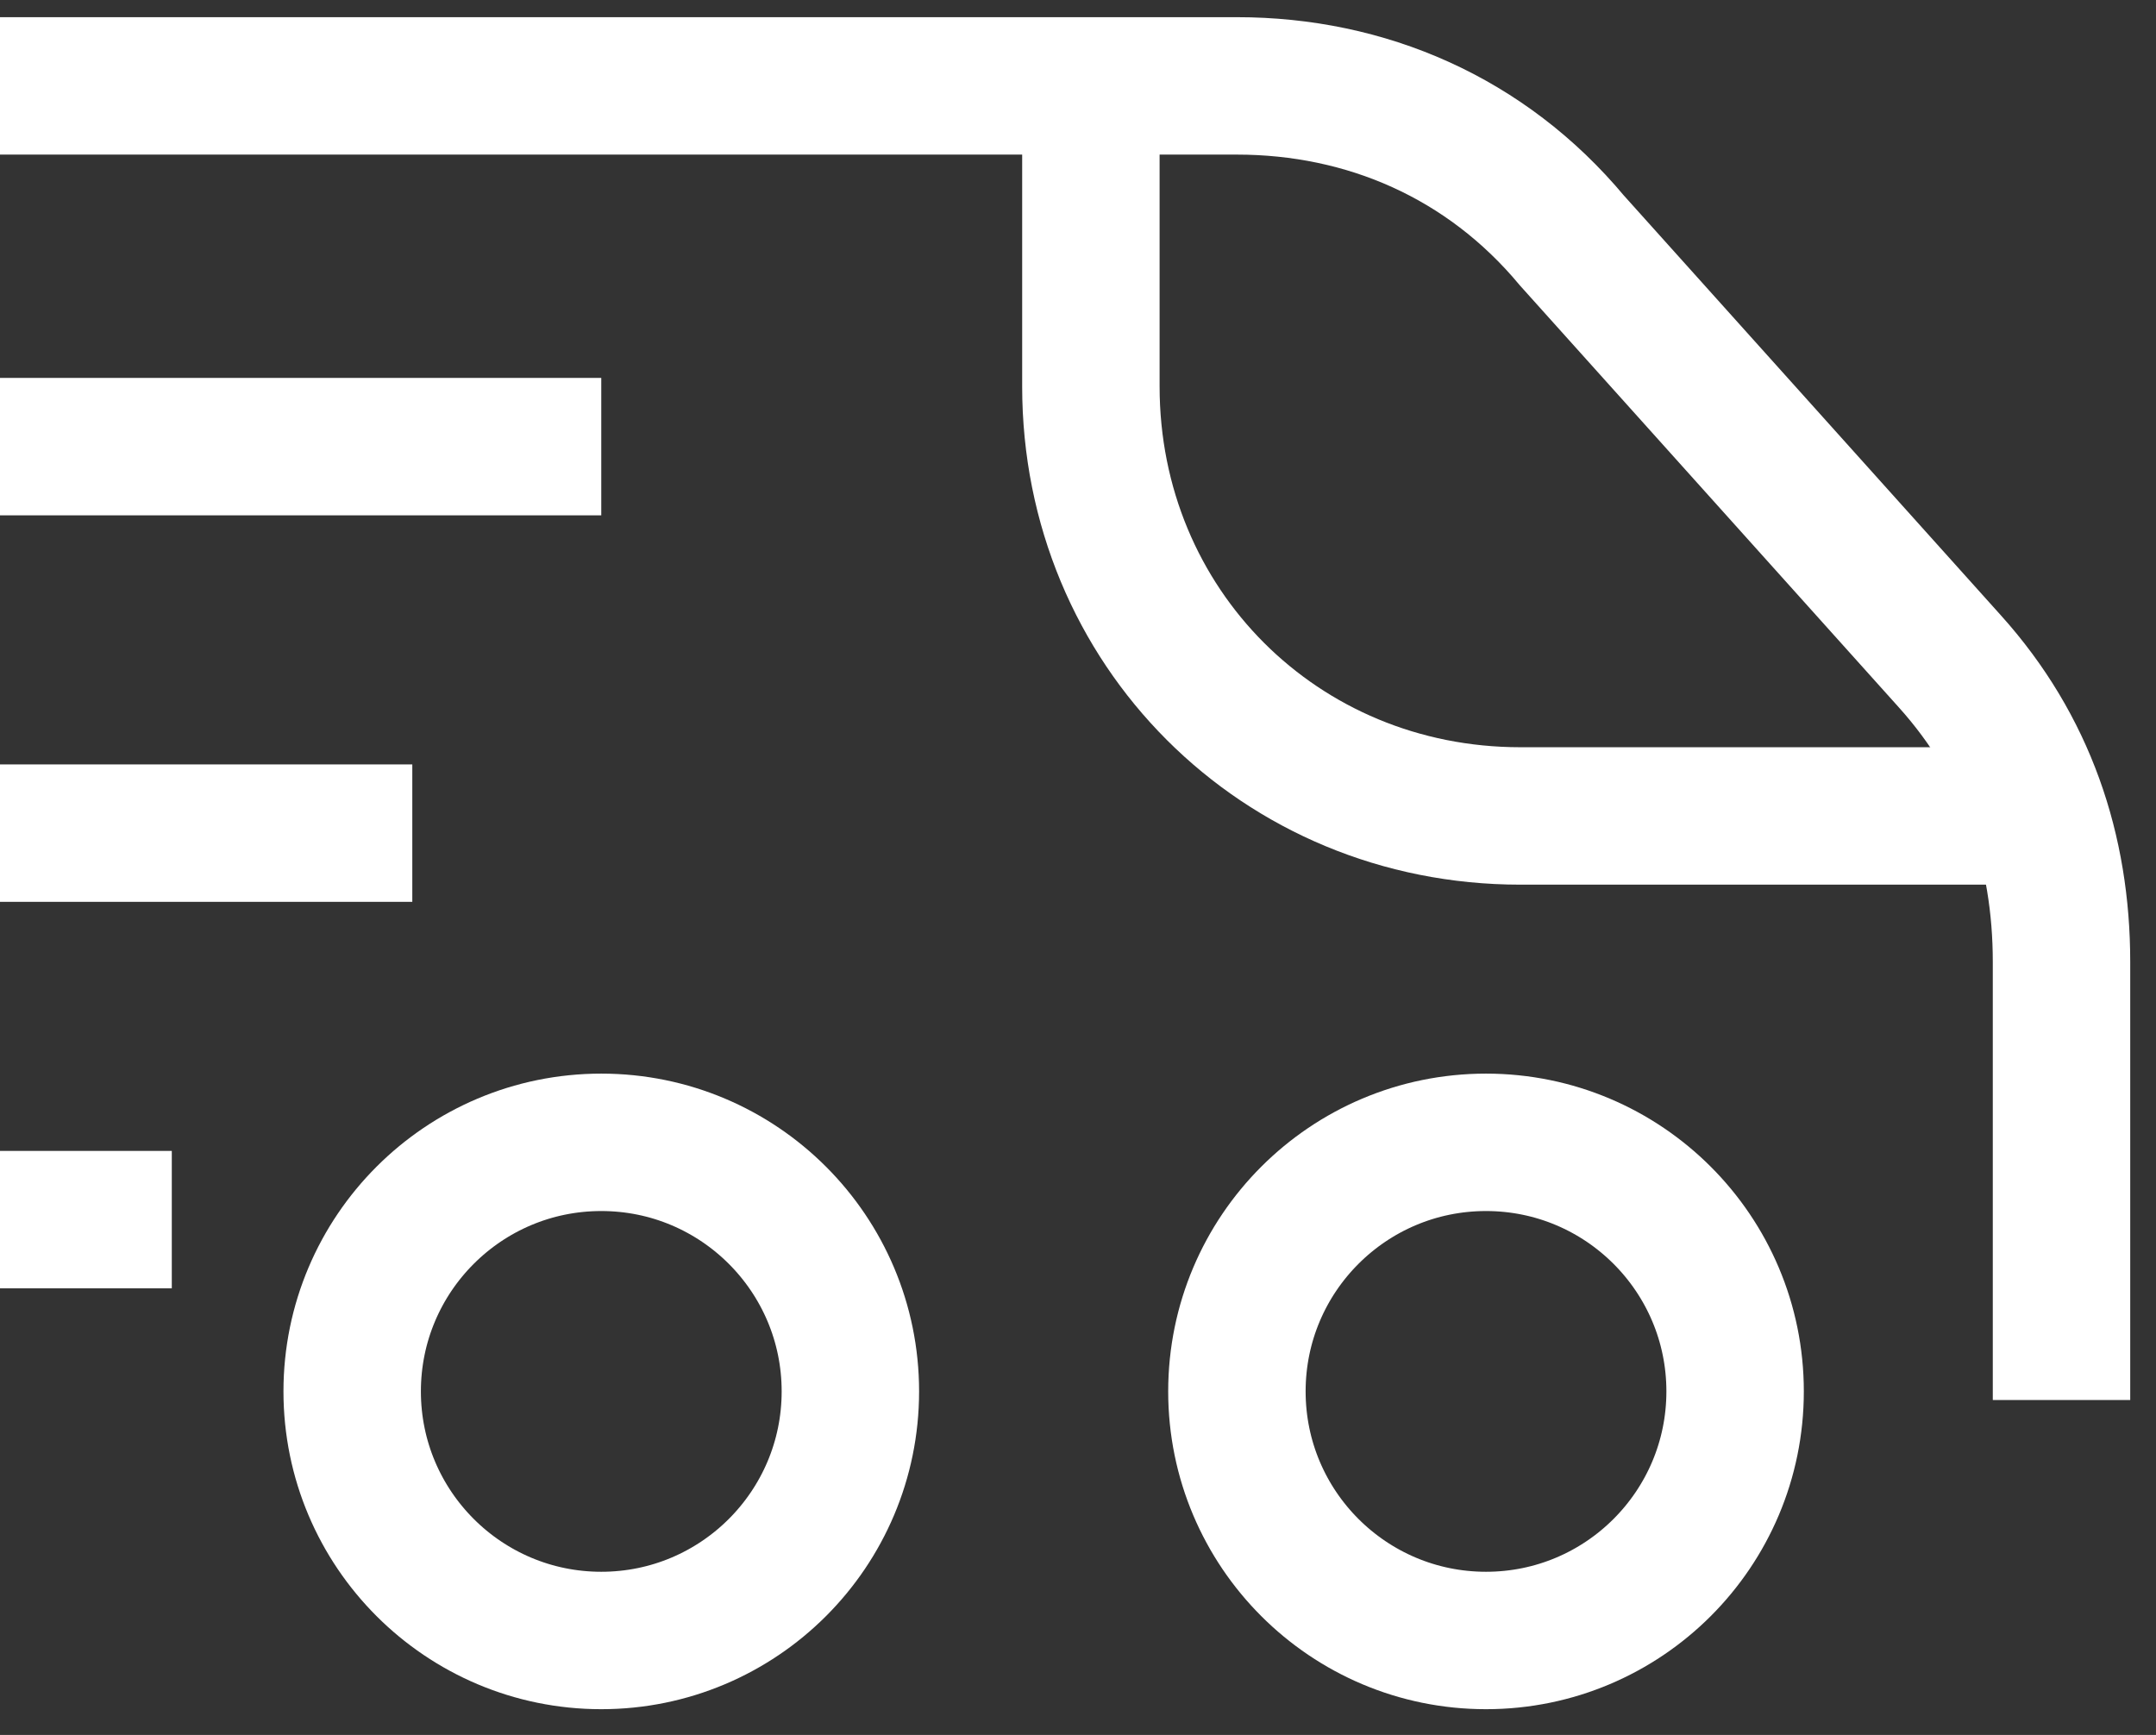 <?xml version="1.0" encoding="utf-8"?>
<!-- Generator: Adobe Illustrator 19.2.0, SVG Export Plug-In . SVG Version: 6.00 Build 0)  -->
<svg version="1.1" id="Слой_1" xmlns="http://www.w3.org/2000/svg" xmlns:xlink="http://www.w3.org/1999/xlink" x="0px" y="0px"
	 viewBox="0 0 25.1 20.2" style="enable-background:new 0 0 25.1 20.2;" xml:space="preserve">
<rect x="0" y="0" width="25.1" height="20.2" fill="#333333" stroke="none"/>
<style type="text/css">
	.st0{fill:none;stroke:#FFFFFF;stroke-width:1.6;stroke-miterlimit:10;}
</style>
<g>
	<circle class="st0" cx="17.3" cy="16.2" r="2.9"/>
	<circle class="st0" cx="7" cy="16.2" r="2.9"/>
	<path class="st0" d="M0,1h14.4c1.5,0,2.9,0.6,3.9,1.8l4.4,4.9c0.9,1,1.3,2.2,1.3,3.5v5.1"/>
	<path class="st0" d="M23.8,9.5h-6.1c-2.8,0-5-2.2-5-5V1"/>
	<line class="st0" x1="7" y1="5.2" x2="0" y2="5.2"/>
	<line class="st0" x1="4.8" y1="9.7" x2="0" y2="9.7"/>
	<line class="st0" x1="2" y1="14.2" x2="0" y2="14.2"/>
</g>
</svg>
